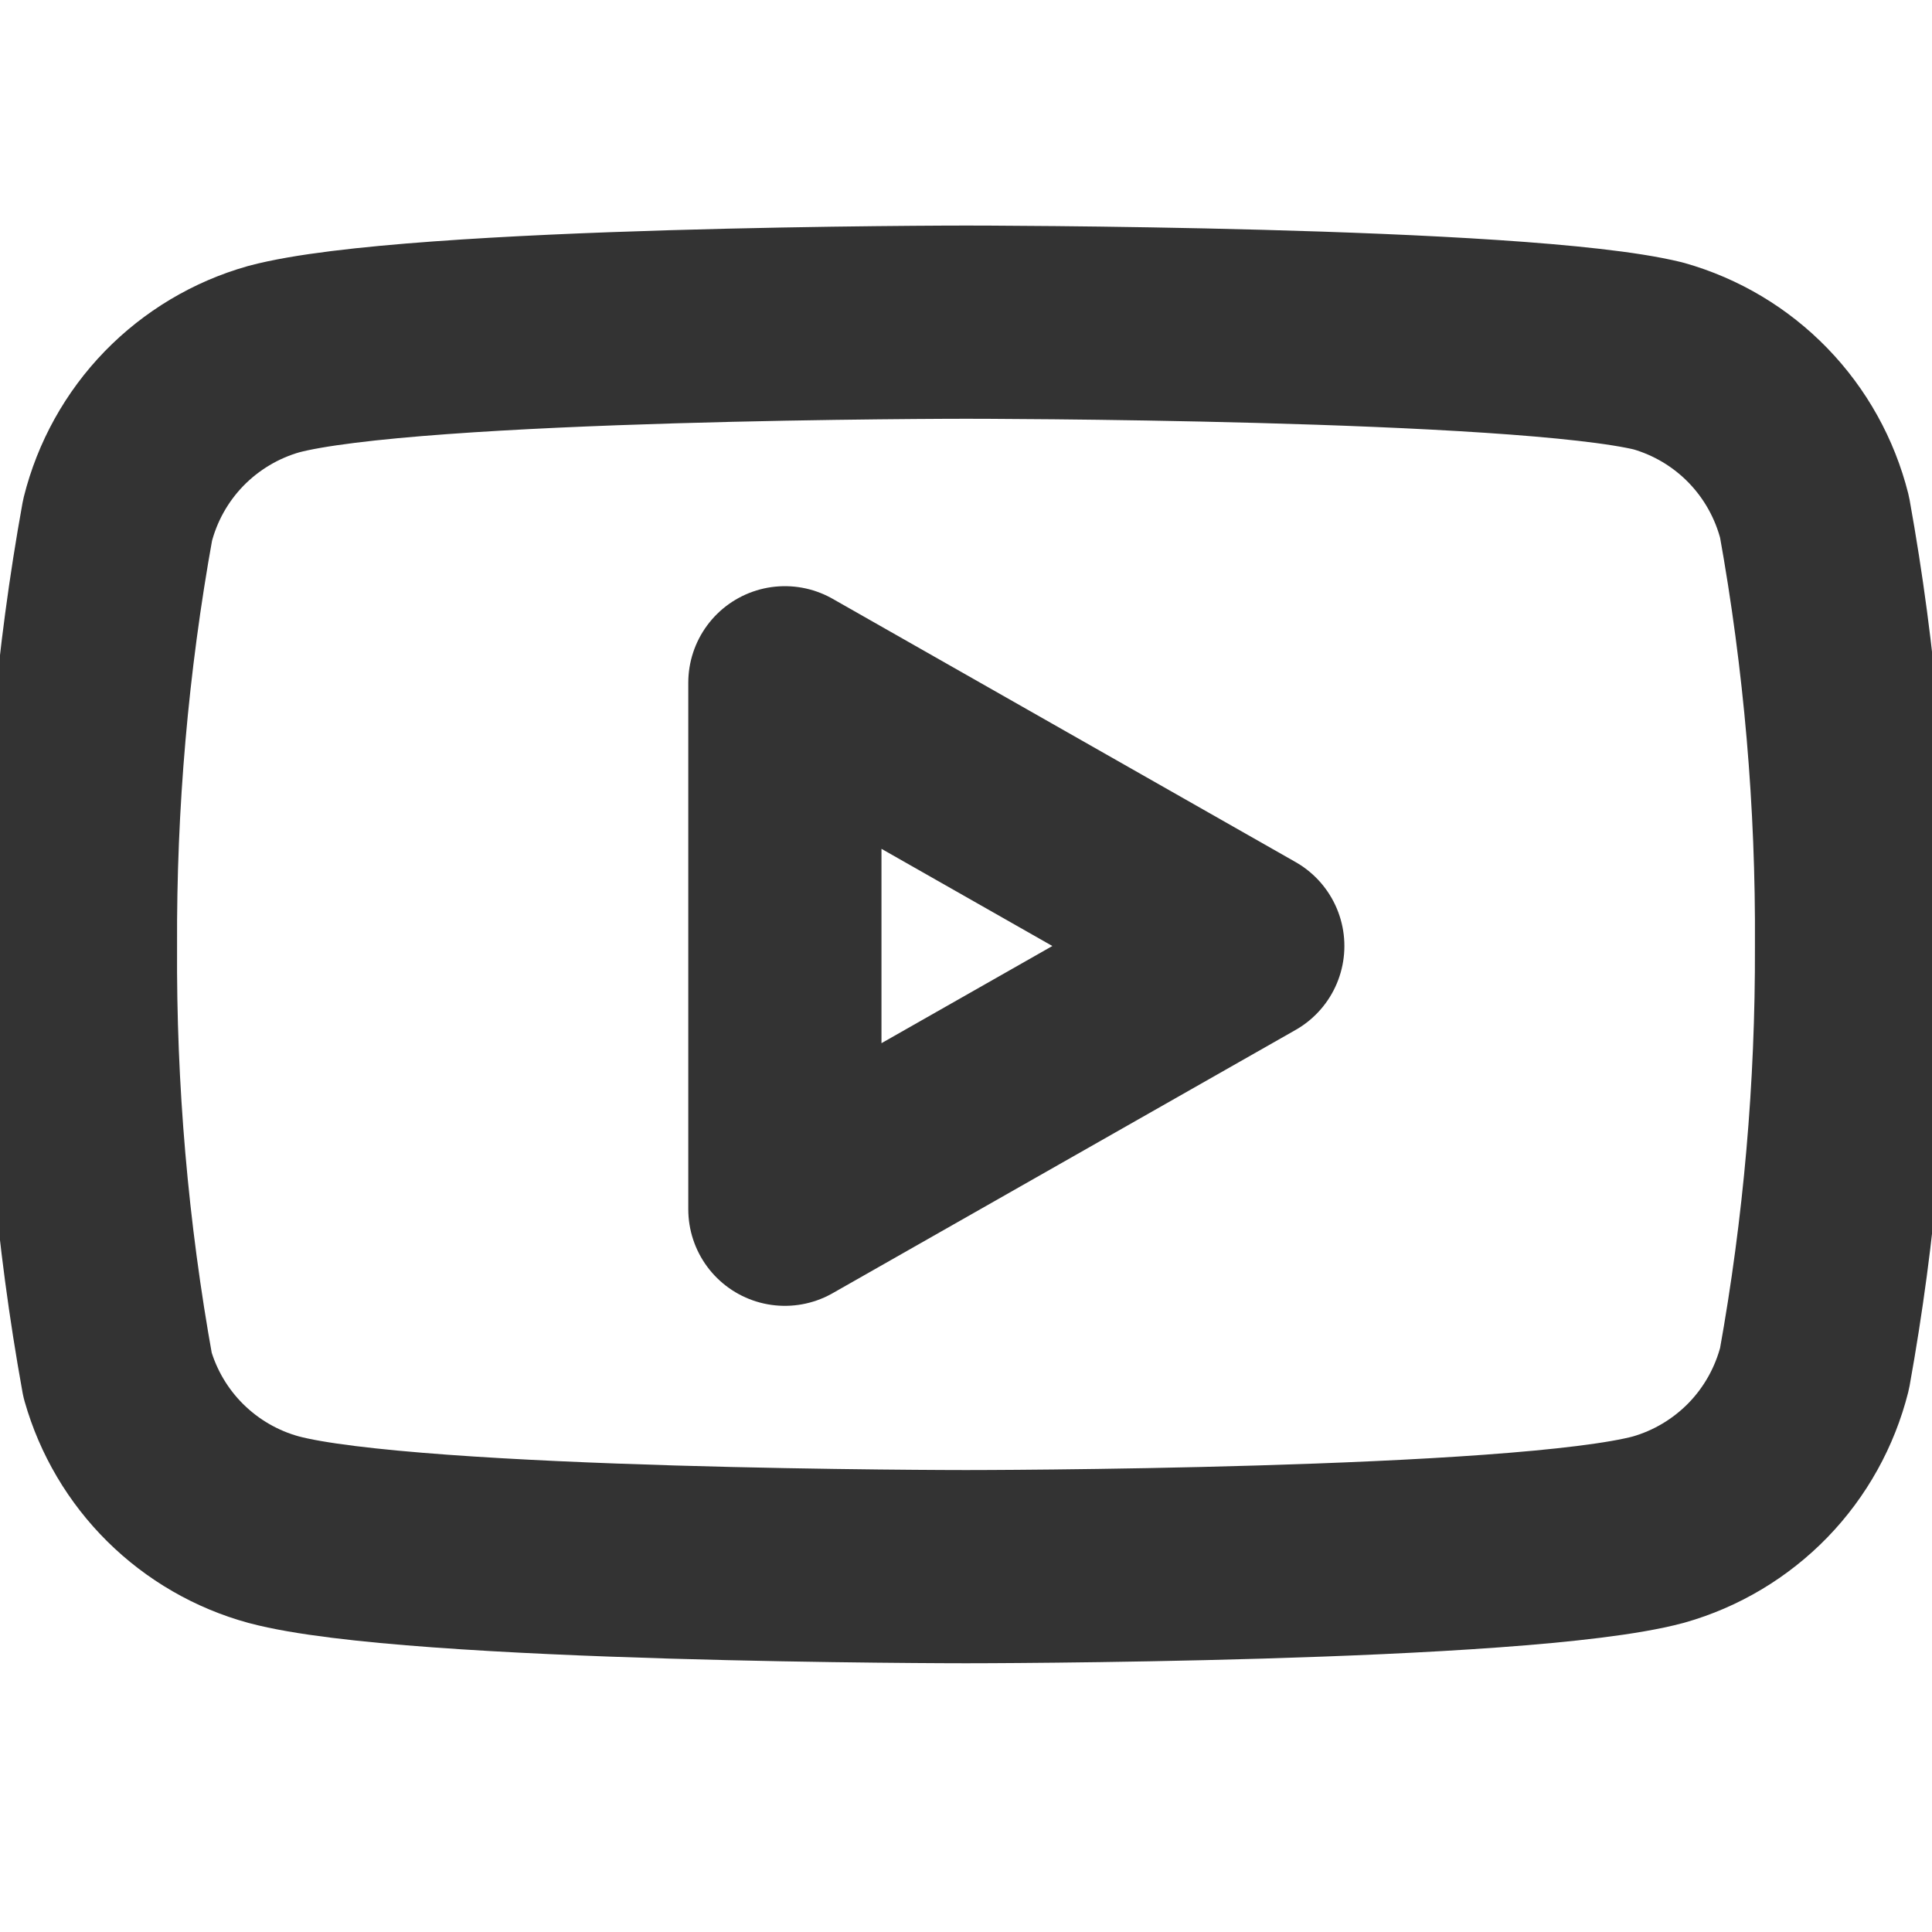 <svg width="20" height="20" viewBox="0 0 20 20" fill="none" xmlns="http://www.w3.org/2000/svg">
<g clip-path="url(#clip0_22471_224)">
<path d="M18.784 5.352C18.684 4.956 18.483 4.594 18.199 4.301C17.915 4.008 17.559 3.796 17.167 3.685C15.733 3.335 10 3.335 10 3.335C10 3.335 4.267 3.335 2.833 3.718C2.441 3.829 2.085 4.042 1.801 4.334C1.517 4.627 1.316 4.989 1.217 5.385C0.954 6.84 0.826 8.315 0.833 9.793C0.824 11.283 0.952 12.769 1.217 14.235C1.326 14.618 1.532 14.967 1.815 15.247C2.098 15.527 2.449 15.73 2.833 15.835C4.267 16.218 10 16.218 10 16.218C10 16.218 15.733 16.218 17.167 15.835C17.559 15.724 17.915 15.511 18.199 15.219C18.483 14.926 18.684 14.564 18.784 14.168C19.044 12.725 19.172 11.26 19.167 9.793C19.176 8.304 19.048 6.817 18.784 5.352Z" stroke="#333333" stroke-width="2" stroke-linecap="round" stroke-linejoin="round"/>
<path d="M8.125 12.518L12.917 9.793L8.125 7.068V12.518Z" stroke="#333333" stroke-width="2" stroke-linecap="round" stroke-linejoin="round"/>
</g>
<defs>
<clipPath id="clip0_22471_224">
<rect width="20" height="20" fill="white" transform="translate(0 0.001)"/>
</clipPath>
</defs>
</svg>
